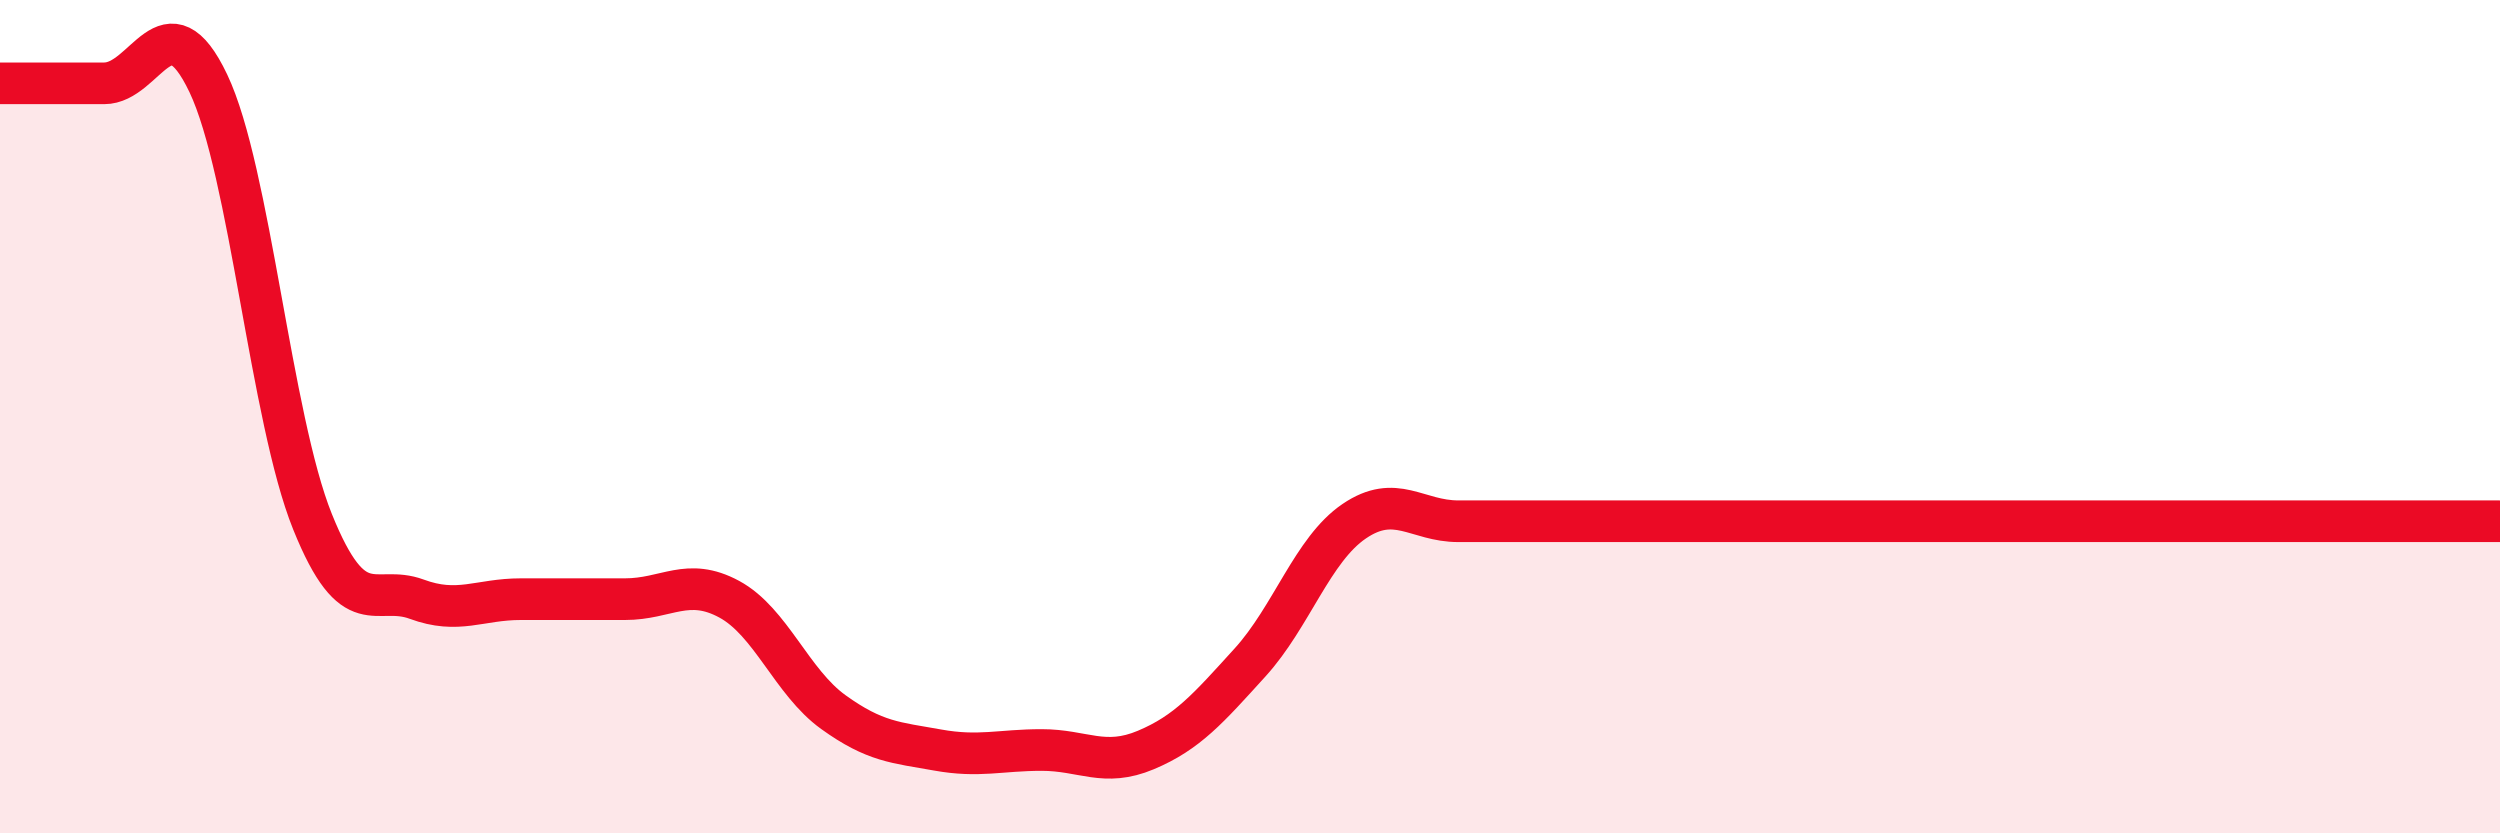 
    <svg width="60" height="20" viewBox="0 0 60 20" xmlns="http://www.w3.org/2000/svg">
      <path
        d="M 0,2 C 0.5,2 1.5,2 2.5,2 C 3.5,2 4,-0.1 5,2 C 6,4.1 6.5,10.04 7.5,12.52 C 8.5,15 9,14.01 10,14.38 C 11,14.75 11.5,14.38 12.5,14.38 C 13.5,14.38 14,14.38 15,14.38 C 16,14.38 16.5,13.84 17.5,14.38 C 18.5,14.92 19,16.37 20,17.09 C 21,17.81 21.5,17.82 22.5,18 C 23.5,18.18 24,18 25,18 C 26,18 26.5,18.42 27.5,18 C 28.5,17.58 29,17 30,15.9 C 31,14.8 31.5,13.19 32.5,12.51 C 33.5,11.83 34,12.51 35,12.51 C 36,12.51 36.5,12.51 37.5,12.51 C 38.5,12.51 39,12.51 40,12.51 C 41,12.51 41.5,12.51 42.5,12.51 C 43.5,12.51 44,12.51 45,12.51 C 46,12.51 46.5,12.51 47.5,12.51 C 48.5,12.51 49,12.51 50,12.51 C 51,12.51 51.5,12.51 52.5,12.51 C 53.5,12.51 54,12.51 55,12.51 C 56,12.51 56.5,12.51 57.5,12.51 C 58.5,12.51 59.5,12.51 60,12.51L60 20L0 20Z"
        fill="#EB0A25"
        opacity="0.1"
        stroke-linecap="round"
        stroke-linejoin="round"
      />
      <path
        d="M 0,2 C 0.5,2 1.5,2 2.5,2 C 3.5,2 4,-0.1 5,2 C 6,4.1 6.5,10.04 7.5,12.52 C 8.5,15 9,14.01 10,14.38 C 11,14.75 11.5,14.38 12.5,14.38 C 13.5,14.38 14,14.38 15,14.38 C 16,14.38 16.5,13.84 17.5,14.38 C 18.5,14.92 19,16.37 20,17.09 C 21,17.81 21.5,17.82 22.5,18 C 23.5,18.18 24,18 25,18 C 26,18 26.5,18.42 27.5,18 C 28.5,17.58 29,17 30,15.9 C 31,14.8 31.5,13.19 32.5,12.51 C 33.5,11.83 34,12.51 35,12.51 C 36,12.51 36.5,12.51 37.5,12.51 C 38.5,12.51 39,12.51 40,12.51 C 41,12.51 41.5,12.51 42.5,12.51 C 43.5,12.51 44,12.51 45,12.51 C 46,12.51 46.5,12.51 47.5,12.51 C 48.5,12.51 49,12.51 50,12.51 C 51,12.51 51.5,12.51 52.5,12.51 C 53.5,12.51 54,12.51 55,12.51 C 56,12.51 56.5,12.51 57.5,12.51 C 58.5,12.51 59.5,12.51 60,12.51"
        stroke="#EB0A25"
        stroke-width="1"
        fill="none"
        stroke-linecap="round"
        stroke-linejoin="round"
      />
    </svg>
  